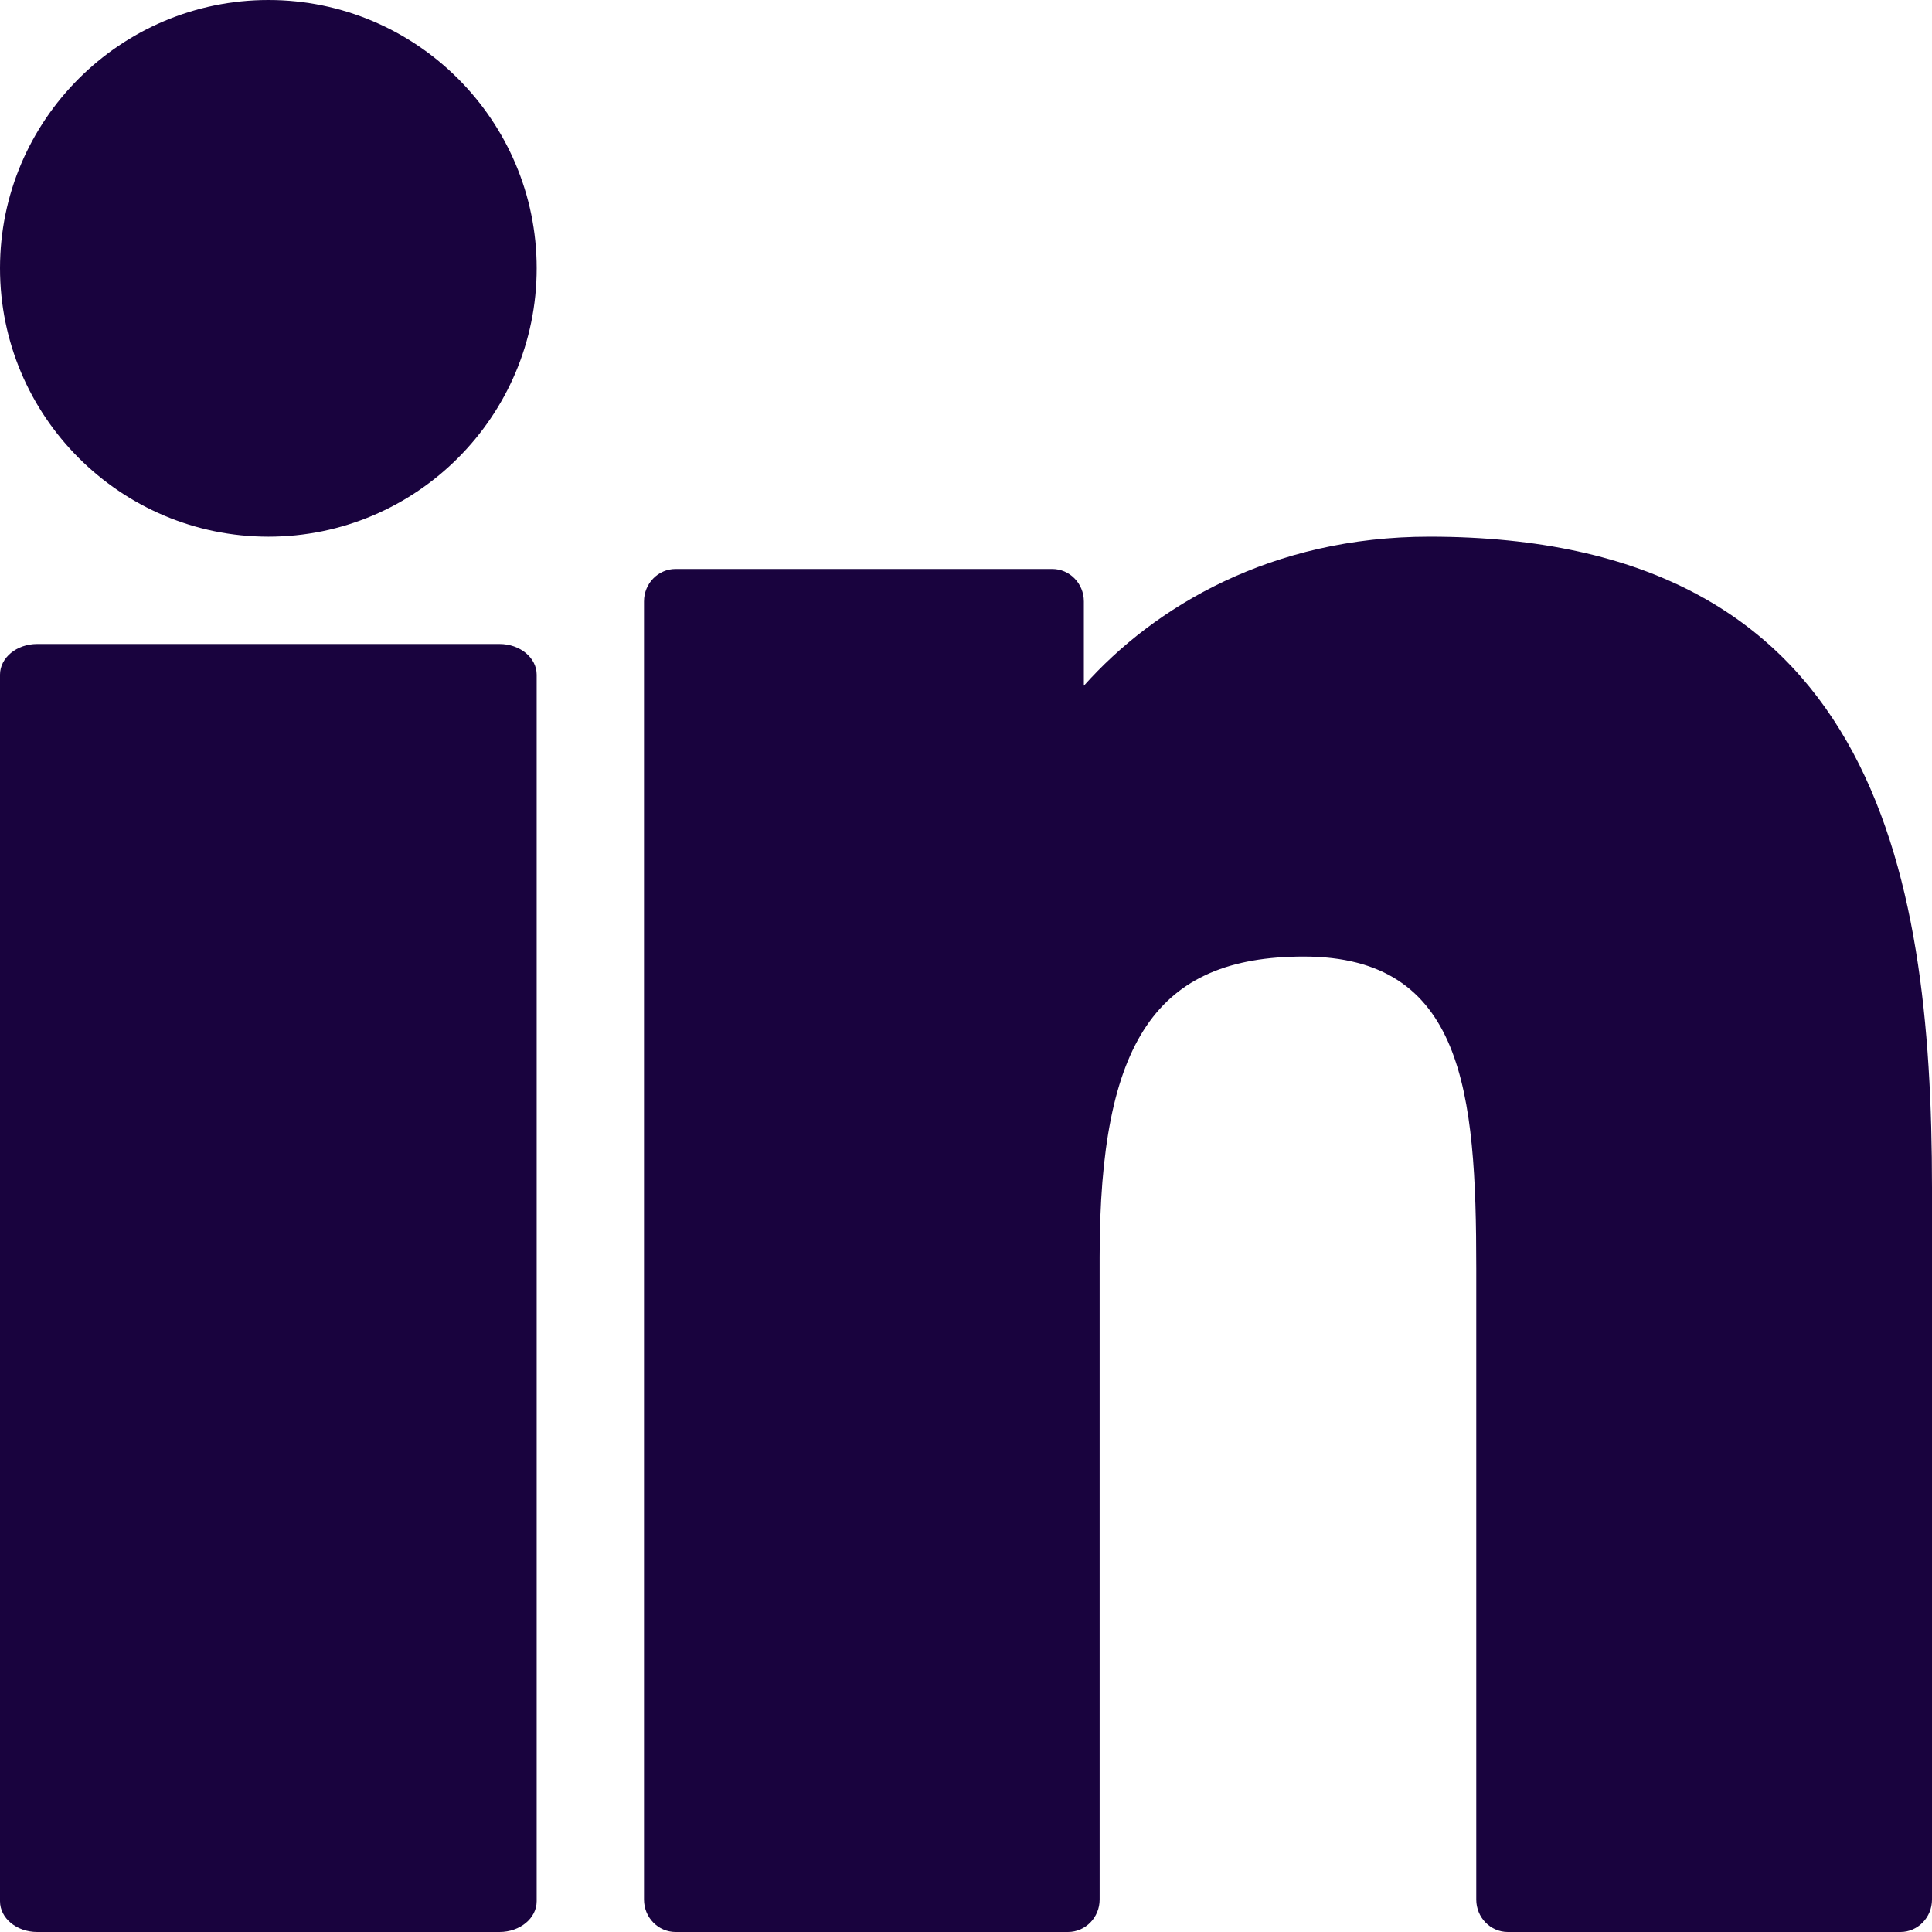 <svg width="18" height="18" viewBox="0 0 18 18" fill="none" xmlns="http://www.w3.org/2000/svg">
<path fill-rule="evenodd" clip-rule="evenodd" d="M2.501 0C1.122 0 0 1.121 0 2.499C0 3.878 1.122 5 2.501 5C3.879 5 5 3.878 5 2.499C5 1.121 3.879 0 2.501 0ZM4.654 6H0.346C0.155 6 0 6.128 0 6.286V17.714C0 17.872 0.155 18 0.346 18H4.654C4.845 18 5 17.872 5 17.714V6.286C5 6.128 4.845 6 4.654 6ZM10.098 6.389C10.757 5.65 11.845 5 13.317 5C17.444 5 18 8.065 18 11.063V17.698C18 17.865 17.868 18 17.706 18H14.048C13.886 18 13.754 17.865 13.754 17.698V11.817C13.754 10.171 13.636 8.912 12.146 8.912C10.778 8.912 10.245 9.697 10.245 11.713V17.698C10.245 17.865 10.113 18 9.95 18H6.294C6.132 18 6 17.865 6 17.698V5.603C6 5.436 6.132 5.301 6.294 5.301H9.803C9.966 5.301 10.098 5.436 10.098 5.603V6.389Z" fill="#19033E"/>
</svg>
